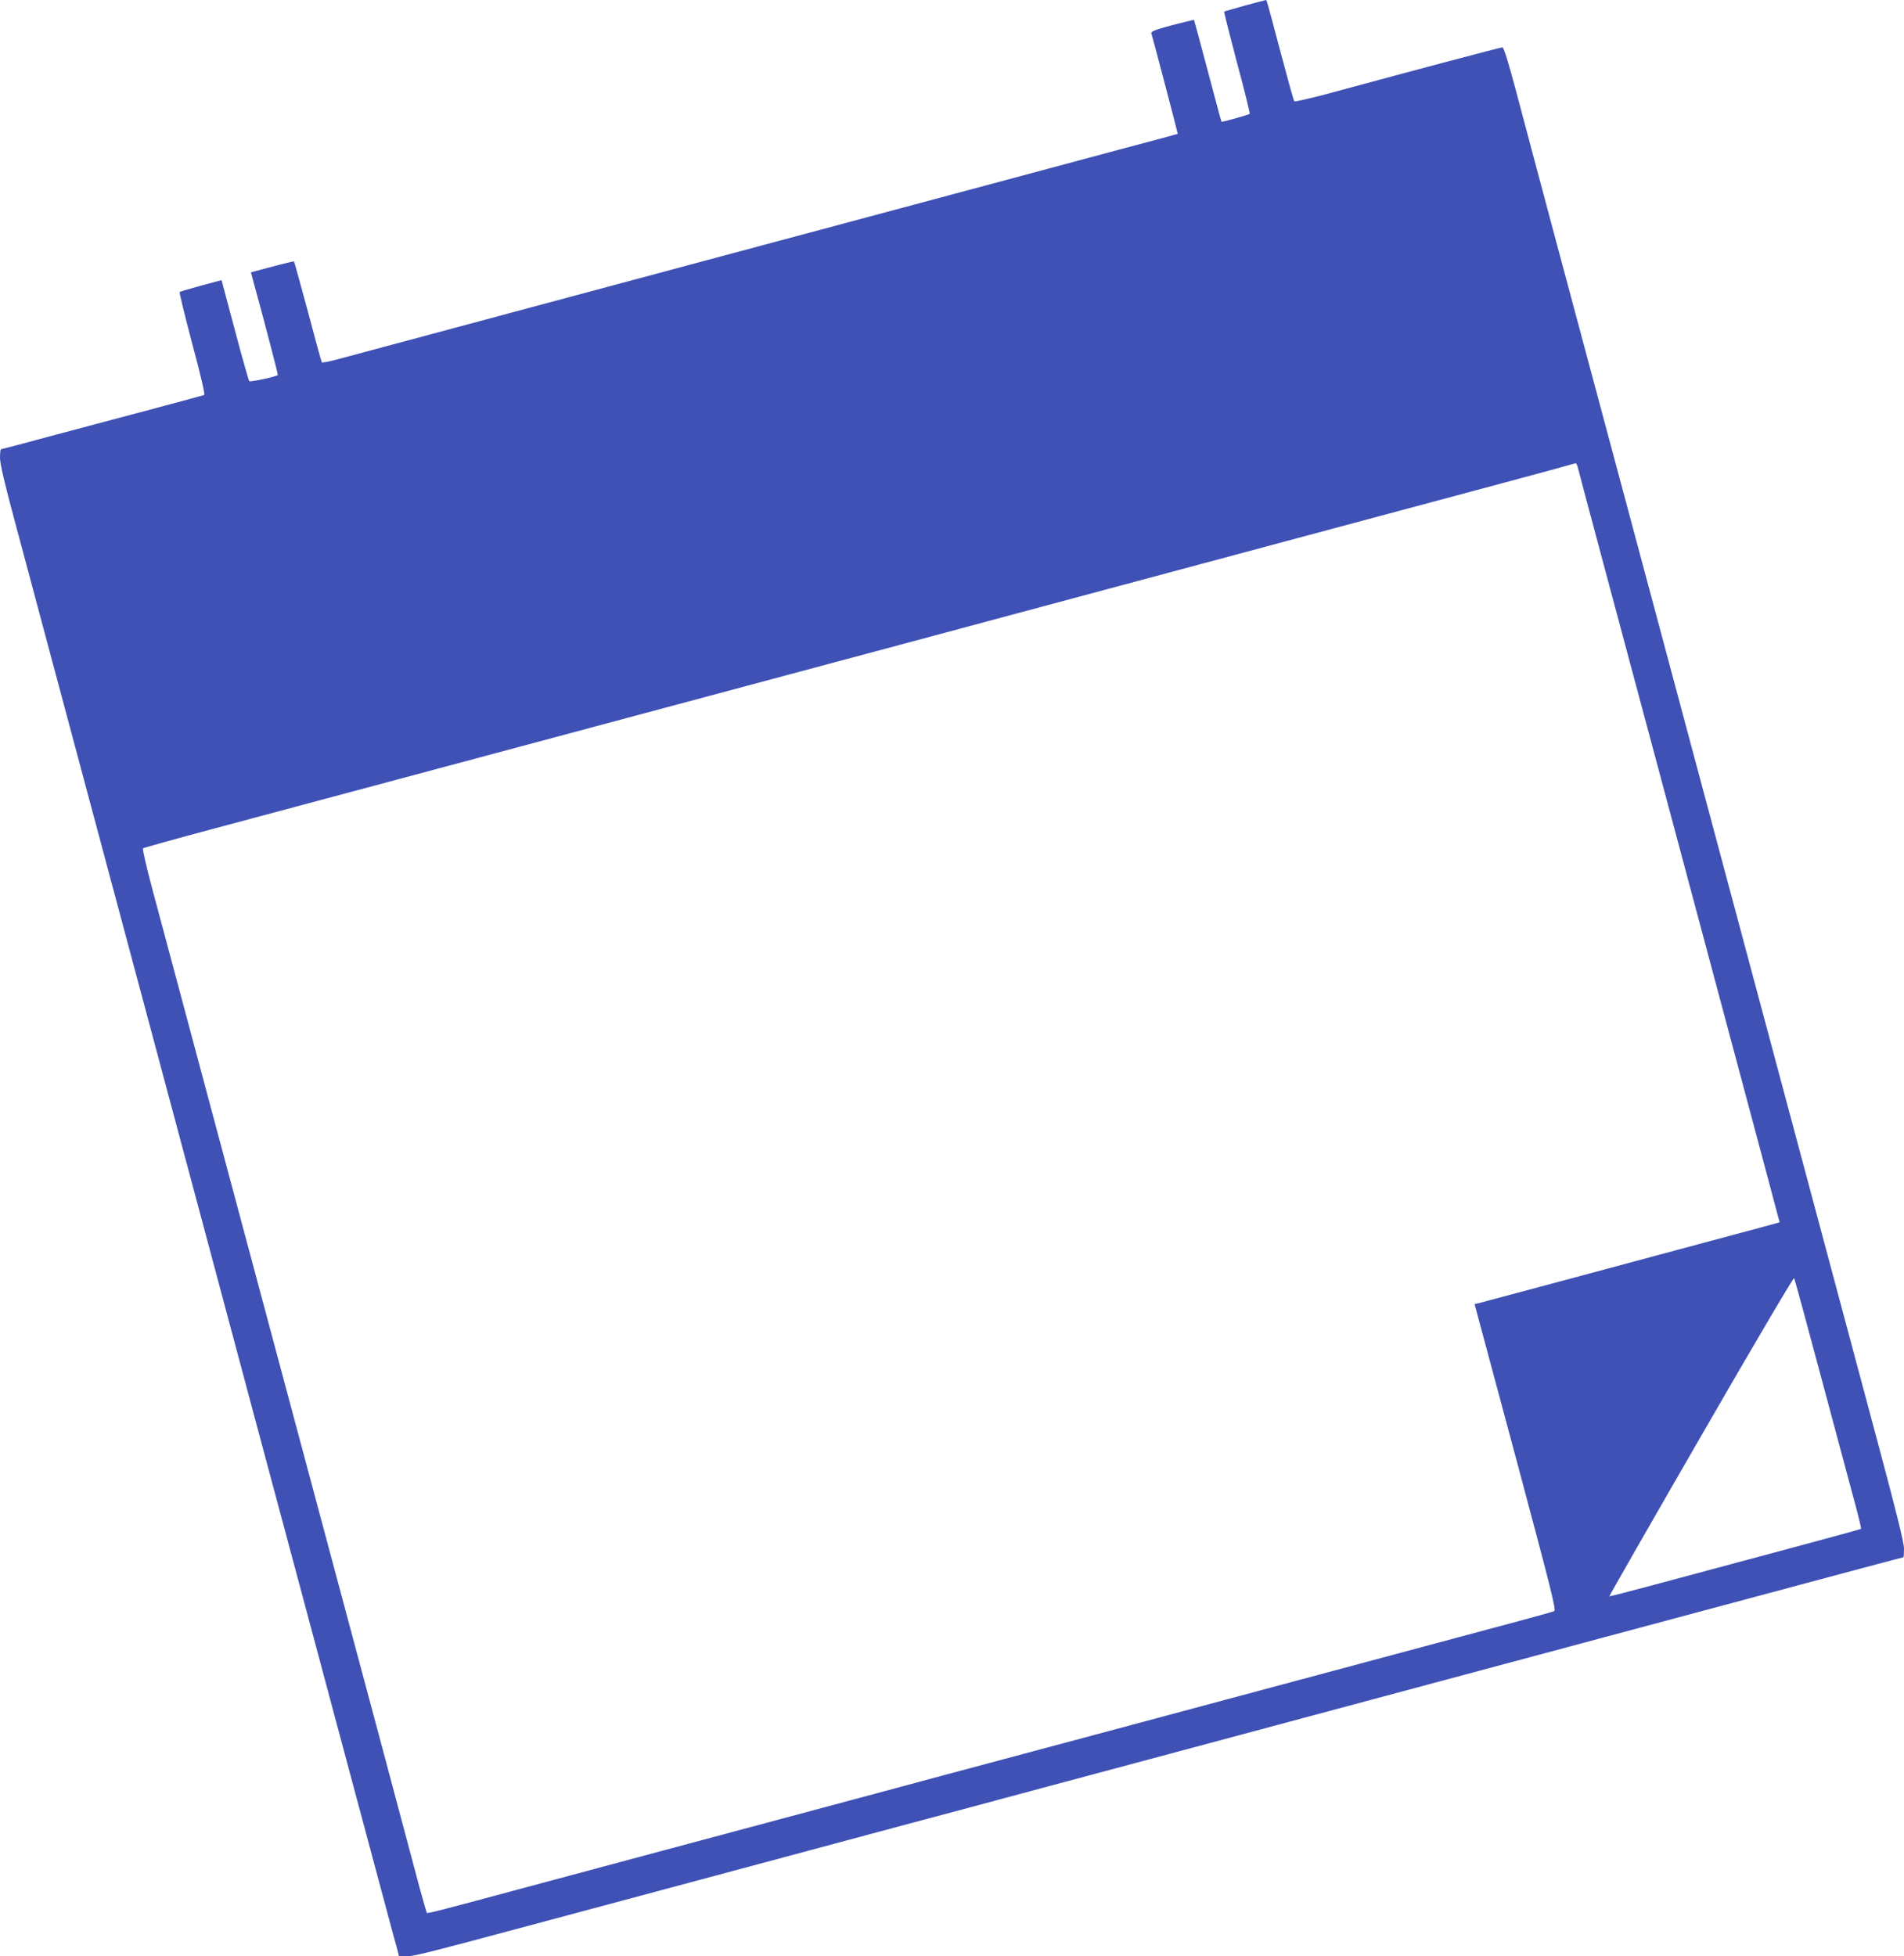 <?xml version="1.0" standalone="no"?>
<!DOCTYPE svg PUBLIC "-//W3C//DTD SVG 20010904//EN"
 "http://www.w3.org/TR/2001/REC-SVG-20010904/DTD/svg10.dtd">
<svg version="1.0" xmlns="http://www.w3.org/2000/svg"
 width="1246pt" height="1280pt" viewBox="0 0 1246 1280"
 preserveAspectRatio="xMidYMid meet">
<g transform="translate(0,1280) scale(0.1,-0.1)"
fill="#3f51b5" stroke="none">
<path d="M8145 12763 c-71 -20 -132 -37 -134 -39 -2 -2 36 -152 84 -334 49
-181 86 -332 83 -335 -6 -6 -181 -55 -184 -52 -2 1 -42 151 -90 332 -48 182
-89 332 -90 334 -2 2 -66 -14 -144 -34 -115 -31 -140 -41 -135 -54 15 -51 174
-655 172 -657 -1 -1 -155 -43 -342 -92 -187 -50 -515 -138 -730 -196 -214 -57
-644 -173 -955 -256 -311 -83 -781 -209 -1045 -280 -891 -239 -2259 -606
-2418 -649 -59 -16 -109 -26 -111 -22 -3 4 -44 153 -91 332 -48 178 -89 326
-91 328 -1 2 -66 -13 -143 -34 l-139 -37 18 -67 c71 -257 161 -603 158 -605
-15 -12 -181 -47 -187 -40 -4 5 -43 142 -86 304 -43 162 -82 309 -87 326 l-8
31 -134 -36 c-74 -20 -137 -39 -140 -42 -4 -3 34 -156 82 -338 58 -216 85
-334 78 -336 -6 -2 -146 -40 -311 -84 -165 -44 -461 -123 -657 -175 -196 -53
-359 -96 -362 -96 -3 0 -6 -25 -6 -56 0 -39 29 -163 96 -412 53 -196 162 -607
244 -912 82 -305 235 -877 340 -1270 105 -393 249 -931 320 -1195 71 -264 215
-802 320 -1195 105 -393 268 -1001 361 -1350 94 -349 228 -851 299 -1115 71
-264 199 -743 285 -1065 86 -322 194 -724 240 -895 46 -171 88 -329 95 -352
l11 -43 53 0 c53 0 81 7 1396 360 311 83 714 191 895 240 182 49 582 156 890
239 308 82 745 199 970 260 226 60 631 169 900 241 270 72 639 171 820 220
182 49 551 148 820 220 270 72 672 180 895 240 223 60 626 168 895 240 989
265 1306 350 1311 350 2 0 4 25 4 56 0 40 -47 229 -171 692 -94 350 -228 853
-299 1117 -71 264 -181 676 -245 915 -196 733 -405 1514 -585 2185 -94 352
-238 890 -320 1195 -144 537 -365 1363 -686 2560 -84 316 -189 707 -231 867
-51 192 -82 293 -91 293 -12 0 -548 -142 -1116 -296 -132 -36 -242 -61 -246
-57 -4 4 -44 148 -89 318 -99 373 -91 345 -99 344 -4 0 -65 -17 -137 -36z
m2180 -3020 c3 -16 254 -953 557 -2083 302 -1130 598 -2236 657 -2456 l107
-402 -60 -17 c-34 -9 -243 -65 -466 -125 -223 -60 -634 -170 -915 -246 -280
-75 -520 -139 -532 -142 -13 -2 -23 -5 -23 -6 0 0 121 -451 269 -1001 232
-867 266 -1001 252 -1007 -17 -8 -127 -38 -1211 -328 -393 -105 -796 -213
-895 -240 -99 -27 -468 -126 -820 -220 -352 -94 -824 -221 -1050 -281 -225
-61 -592 -159 -815 -219 -223 -60 -693 -186 -1045 -280 -352 -94 -779 -209
-950 -255 -501 -135 -587 -157 -591 -152 -3 2 -24 78 -49 168 -24 90 -129 484
-233 874 -328 1224 -1440 5377 -1514 5653 -39 146 -67 267 -62 271 5 4 214 62
464 129 446 119 659 176 1800 482 311 83 747 200 970 260 414 111 805 216
1795 481 308 83 709 190 890 239 326 87 1006 270 1920 515 1019 273 1373 368
1450 390 44 12 83 23 86 24 4 0 10 -11 14 -26z m1603 -5993 c100 -371 198
-737 218 -813 20 -75 35 -139 33 -141 -2 -2 -242 -68 -534 -146 -291 -78 -660
-177 -820 -220 -159 -43 -291 -77 -293 -75 -2 1 268 473 600 1048 333 578 606
1041 609 1034 4 -7 88 -316 187 -687z"/>
</g>
</svg>
